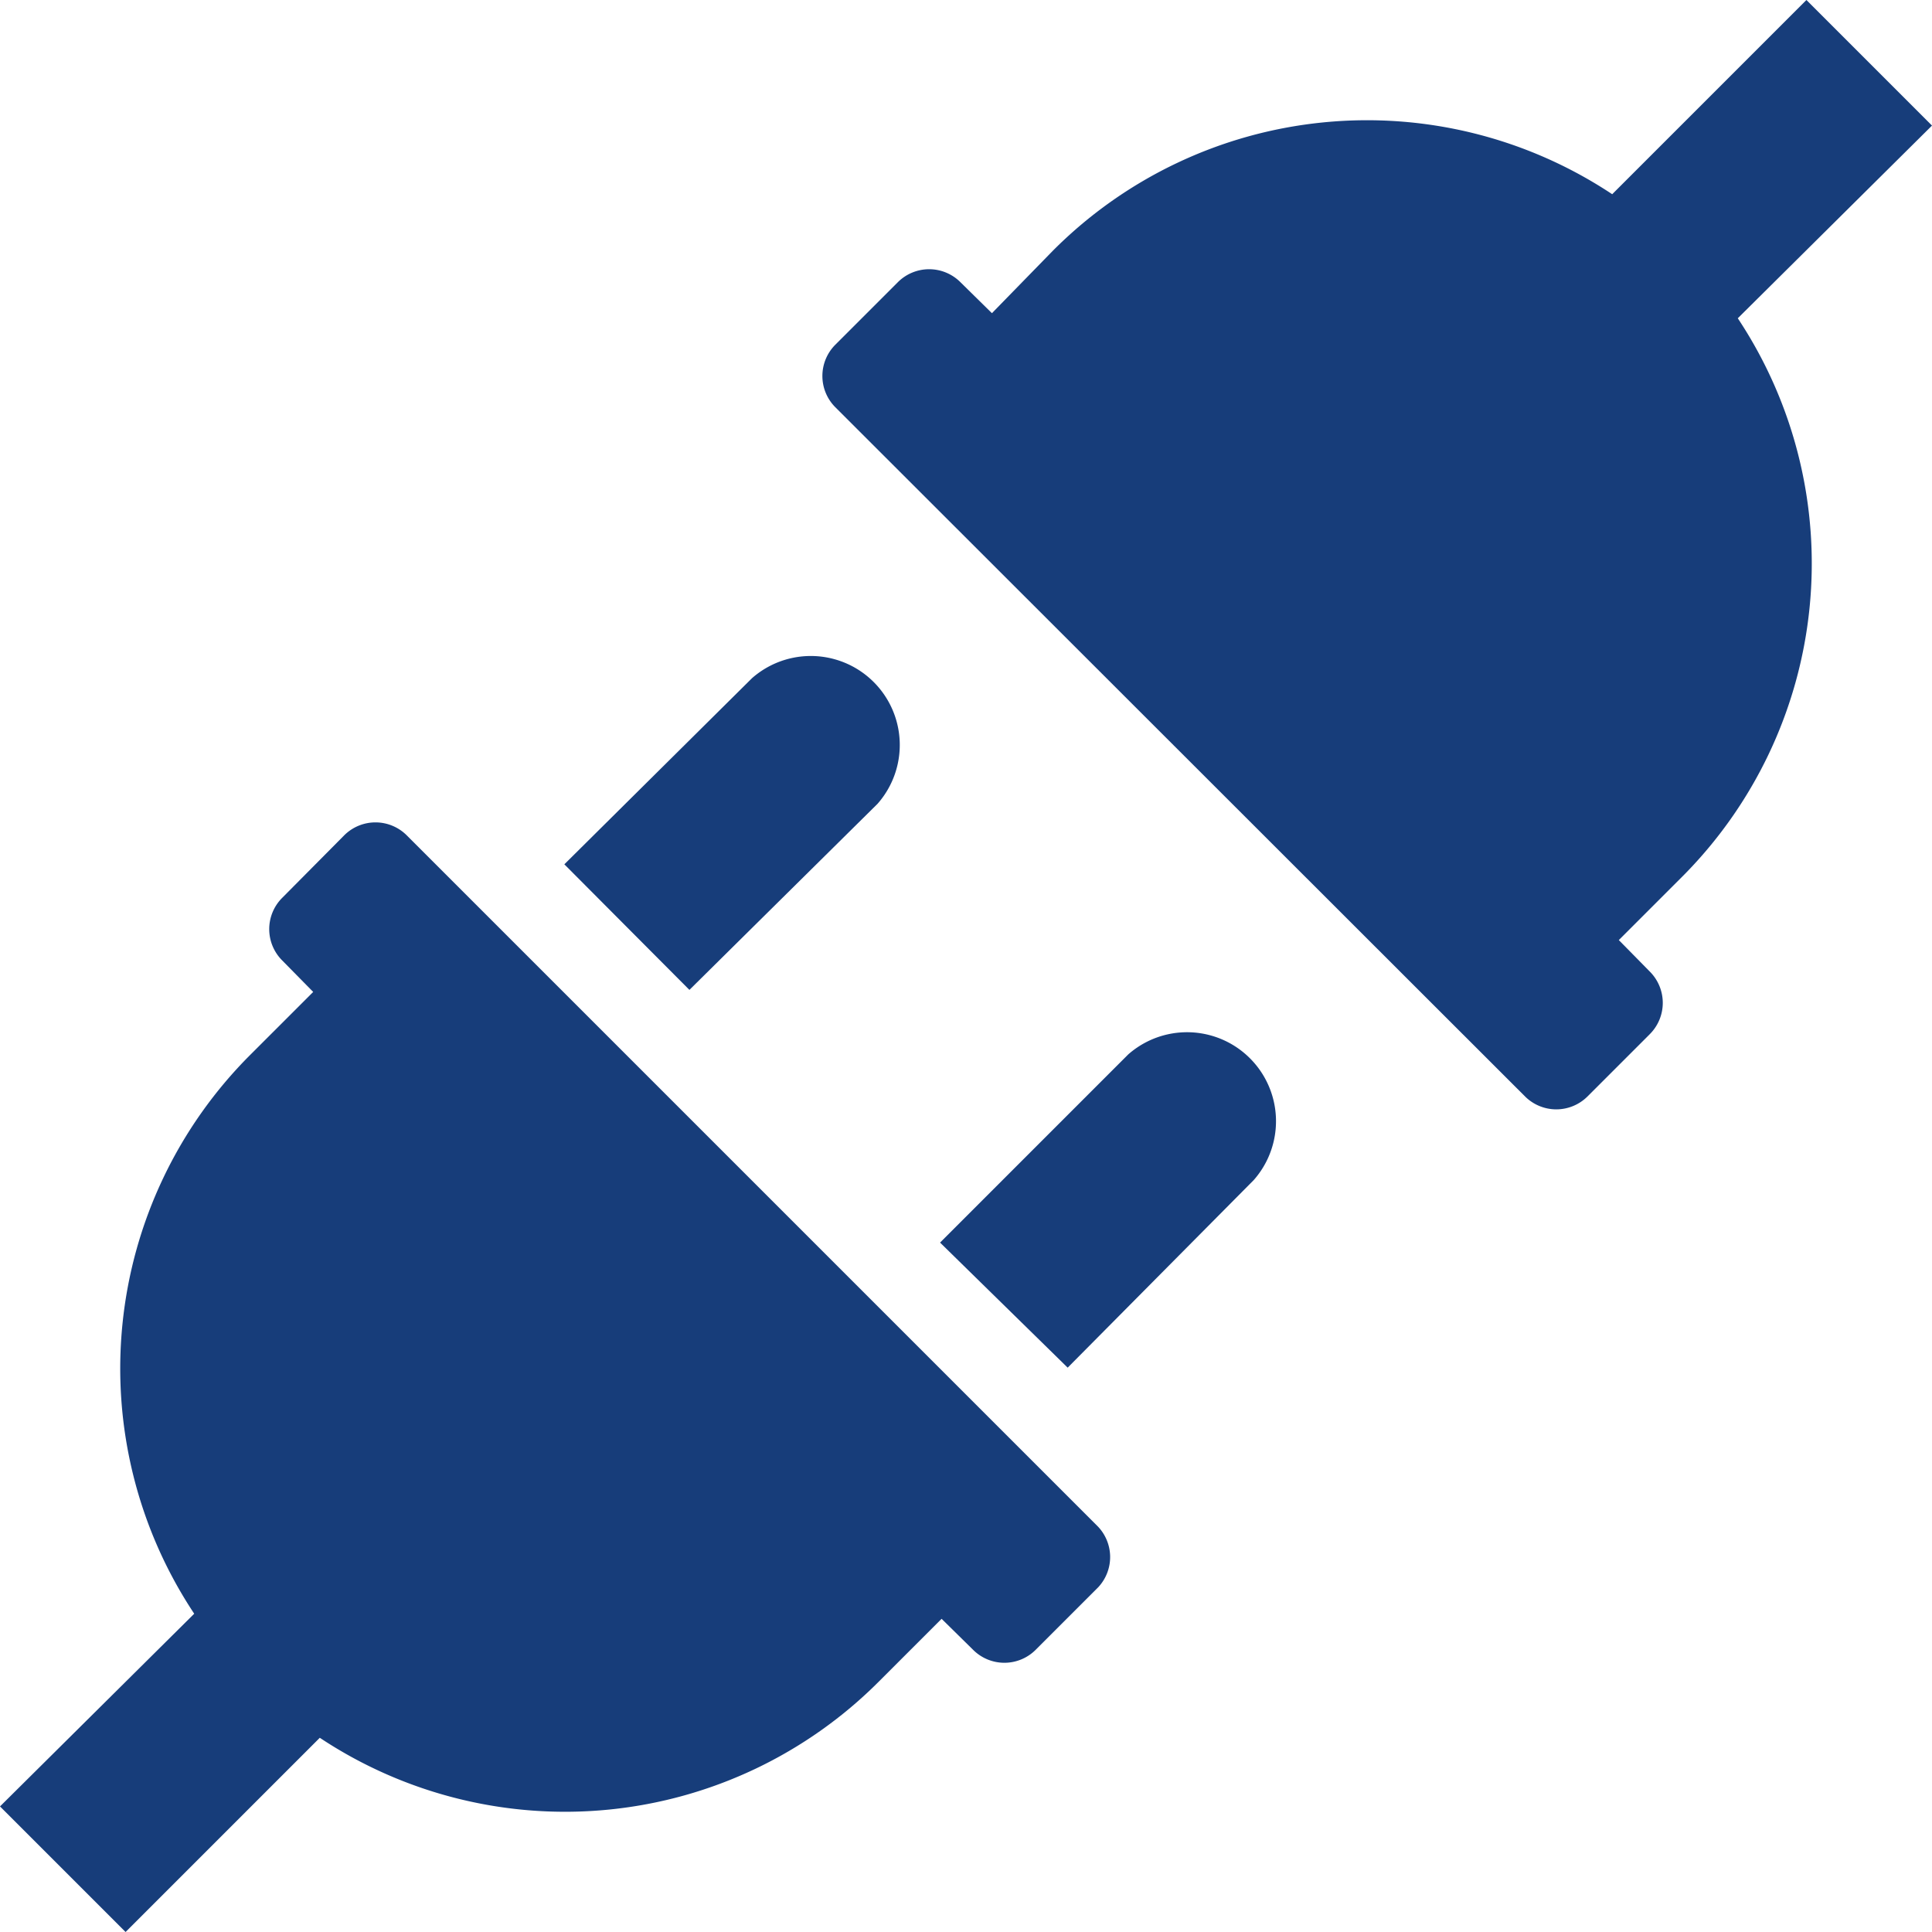 <svg id="layer_1" data-name="layer 1" xmlns="http://www.w3.org/2000/svg" viewBox="0 0 38 38"><defs><style>.cls-1{fill:#173d7a;}</style></defs><path class="cls-1" d="M24.66,23.21a1.75,1.75,0,0,0-2.47-2.47l-3.7,3.7L21,26.9ZM21.57,30,8,16.43a.87.87,0,0,0-1.23,0L5.55,17.66a.87.87,0,0,0,0,1.23l.61.62L4.93,20.74a8.72,8.72,0,0,0-1.11,11L0,35.53,2.47,38l3.82-3.82a8.72,8.72,0,0,0,11-1.11l1.23-1.23.62.61a.87.87,0,0,0,1.23,0l1.23-1.23A.87.87,0,0,0,21.57,30ZM17.26,15.81a1.75,1.75,0,0,0-2.47-2.47L11.1,17l2.46,2.47Z"/><path class="cls-1" d="M31.22,21.57l1.23-1.23a.87.87,0,0,0,0-1.23l-.61-.62,1.23-1.23a8.72,8.72,0,0,0,1.11-11L38,2.47,35.53,0,31.71,3.82a8.72,8.72,0,0,0-11,1.11L19.51,6.16l-.62-.61a.87.87,0,0,0-1.23,0L16.43,6.78a.87.87,0,0,0,0,1.23L30,21.57A.87.87,0,0,0,31.22,21.57Z"/></svg>